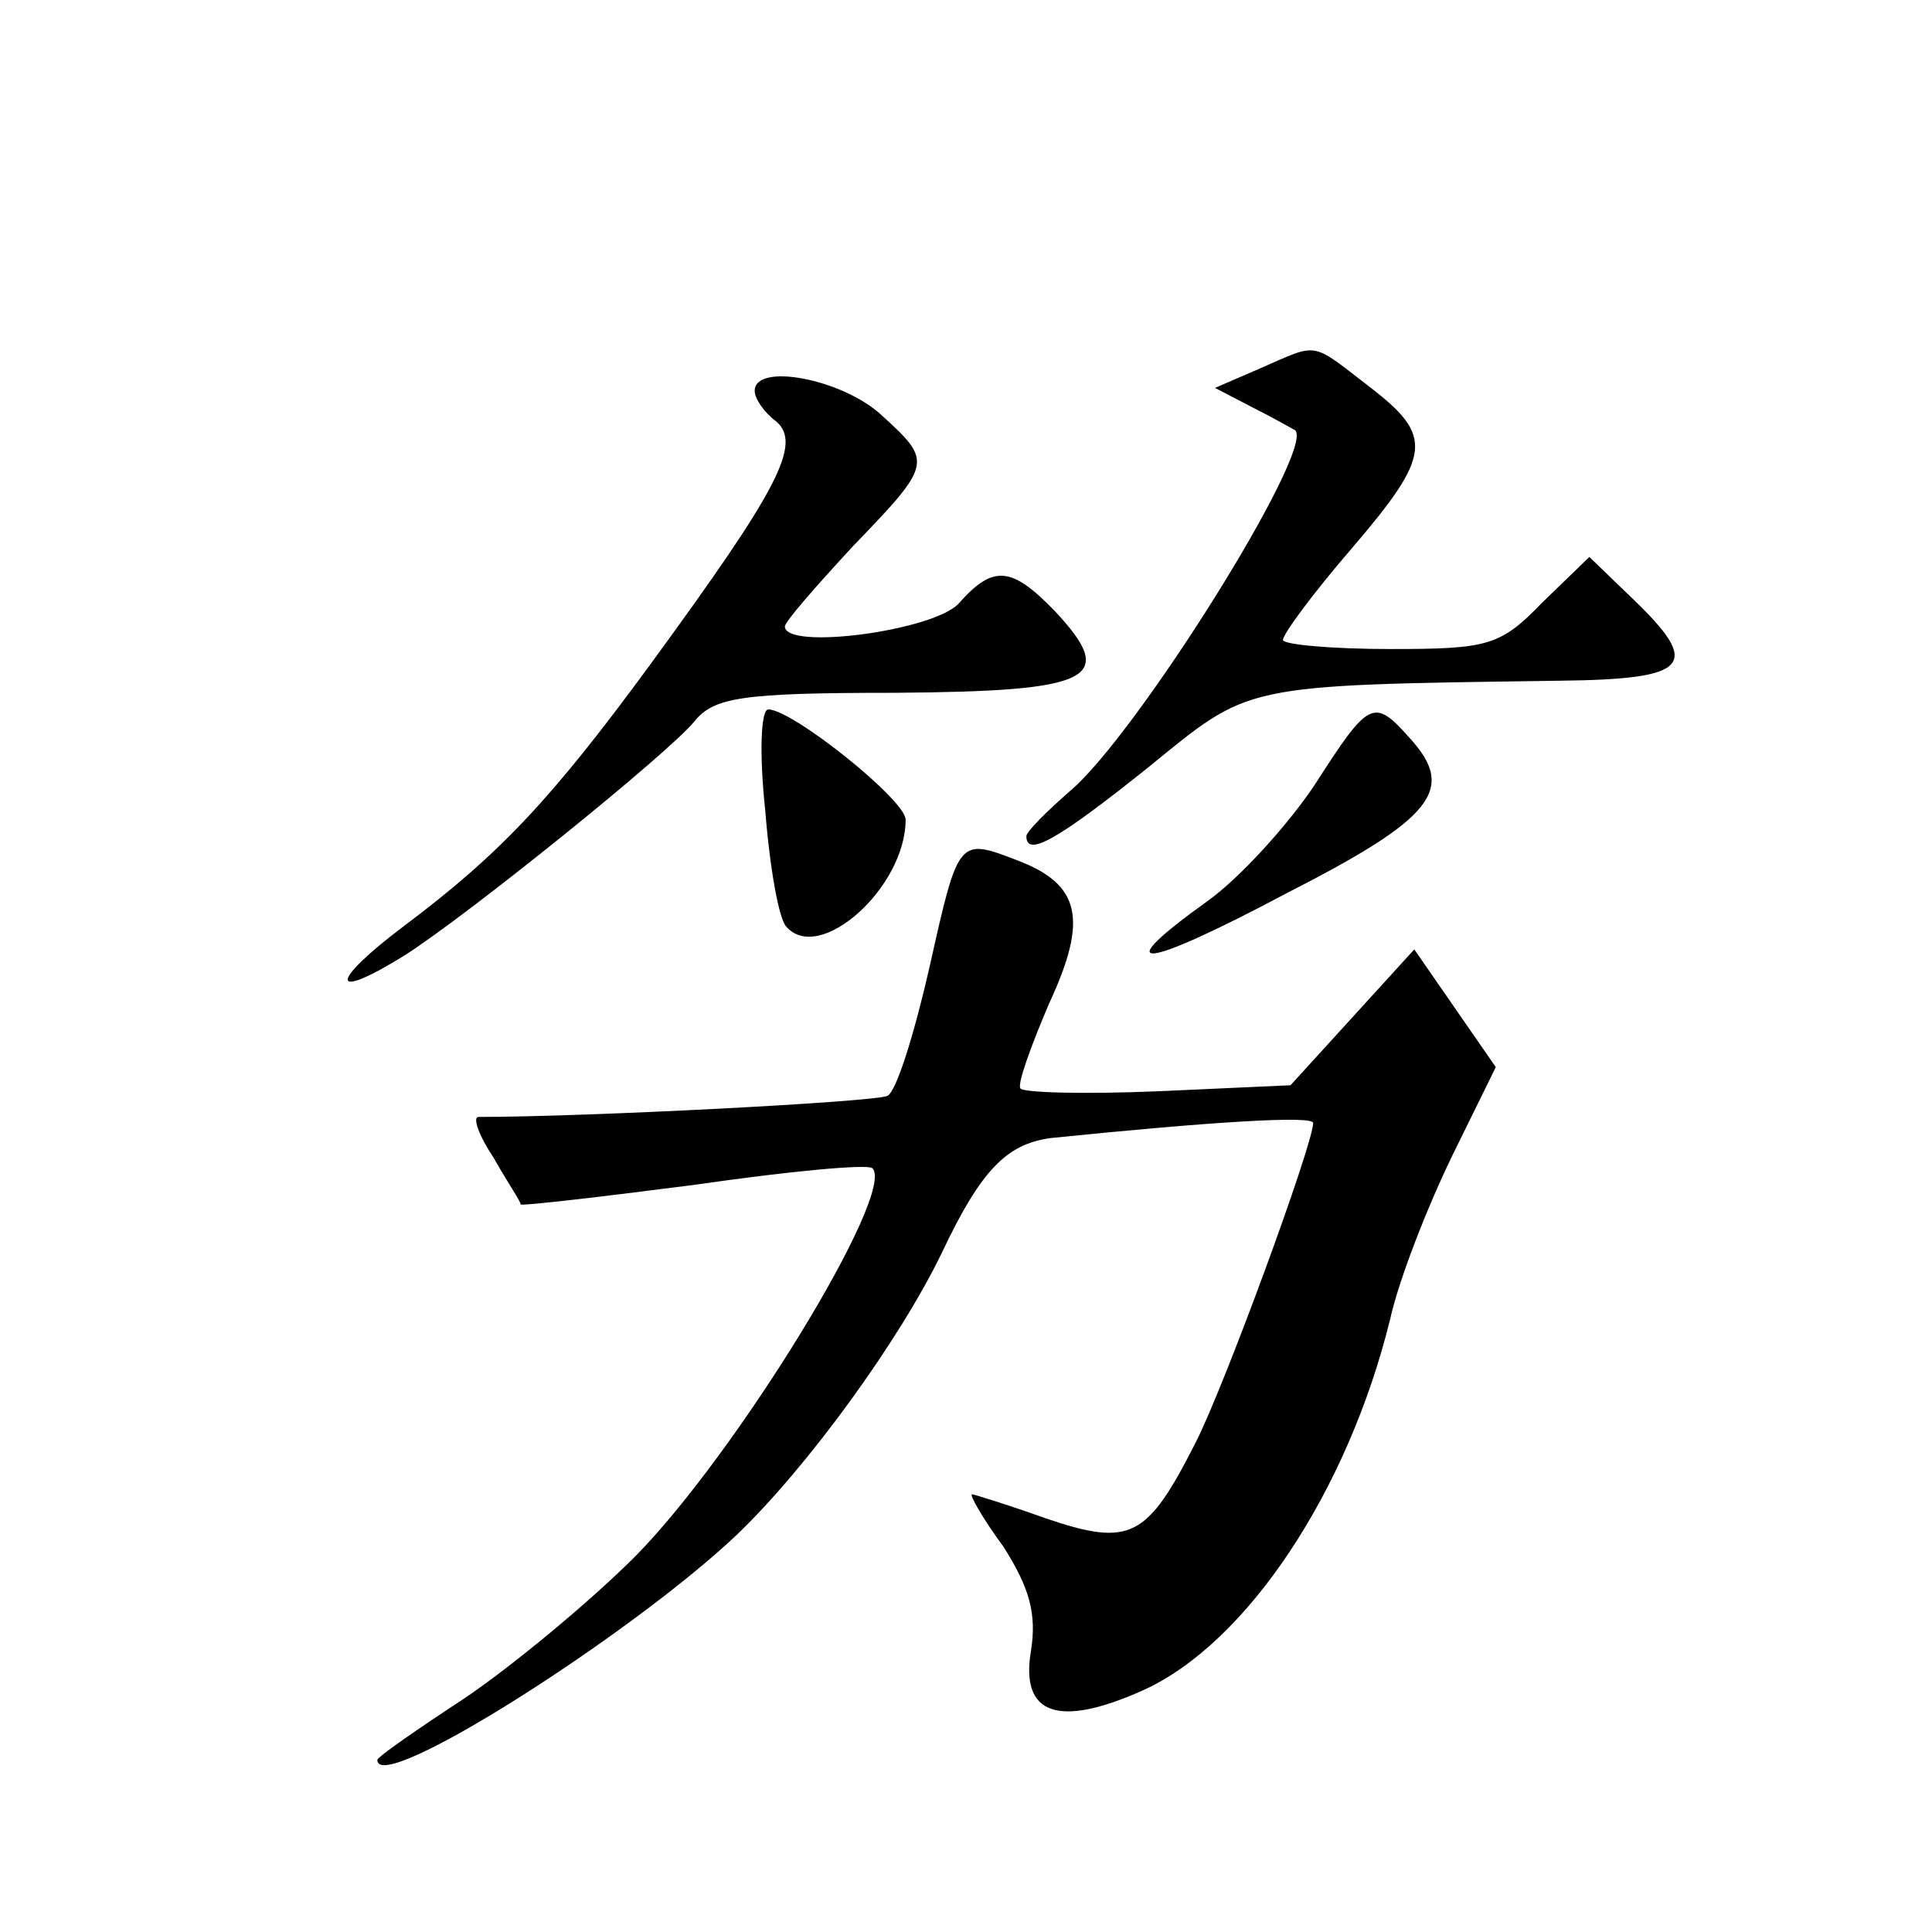 <?xml version="1.0" standalone="no"?>
<!DOCTYPE svg PUBLIC "-//W3C//DTD SVG 20010904//EN"
 "http://www.w3.org/TR/2001/REC-SVG-20010904/DTD/svg10.dtd">
<svg version="1.0" xmlns="http://www.w3.org/2000/svg"
 width="128pt" height="128pt" viewBox="0 0 128 128"
 preserveAspectRatio="xMidYMid meet">
<g transform="translate(0,128) scale(0.1,-0.1)"
fill="#0" stroke="none">
<path d="M835 1036 l-30 -13 25 -13 c14 -7 26 -14 28 -15 14 -12 -105 -202 -149
-239 -16 -14 -29 -27 -29 -30 0 -14 20 -3 80 45 69 56 60 55 273 58 87 1 95 10
48 55 l-28 27 -31 -30 c-28 -29 -36 -31 -101 -31 -39 0 -71 3 -71 6 0 4 20 31 45
60 54 63 55 75 12 108 -39 30 -33 29 -72 12z M500 1021 c0 -5 6 -14 14 -20 18 -15
1 -46 -83 -161 -66 -90 -100 -126 -164 -174 -49 -37 -49 -50 1 -19 41 26 175 134
192 155 13 16 31 19 133 19 131 1 148 9 106 54 -29 30 -41 31 -64 5 -17 -18 -115
-31 -115 -15 0 3 20 26 45 53 53 55 53 56 19 87 -26 24 -84 35 -84 16z M507 743
c3 -38 9 -72 14 -77 22 -25 79 26 79 71 0 13 -75 73 -91 73 -5 0 -6 -30 -2 -67z
M871 760 c-18 -27 -50 -62 -71 -77 -67 -48 -44 -46 52 5 98 50 113 69 82 103 -24
27 -27 25 -63 -31z M616 640 c-10 -44 -22 -83 -28 -86 -7 -4 -199 -14 -271 -14
-4 0 0 -12 10 -27 9 -16 18 -29 18 -31 1 -1 53 5 115 13 62 9 115 14 118 11 16
-16 -90 -189 -157 -257 -31 -31 -82 -73 -113 -94 -32 -21 -58 -39 -58 -41 0 -24
167 82 238 149 47 45 108 129 136 187 26 55 43 72 72 76 108 11 174 15 174 10 0
-14 -59 -175 -78 -212 -32 -63 -43 -69 -99 -50 -25 9 -48 16 -49 16 -2 0 7 -16
21 -35 17 -27 22 -44 18 -69 -7 -42 18 -51 74 -26 69 31 136 132 164 246 6 27 25
75 41 108 l29 59 -27 39 -27 39 -41 -45 -41 -45 -88 -4 c-48 -2 -90 -1 -91 2 -2
3 7 28 19 56 26 56 21 79 -21 95 -39 15 -39 15 -58 -70z"/>
</g>
</svg>
